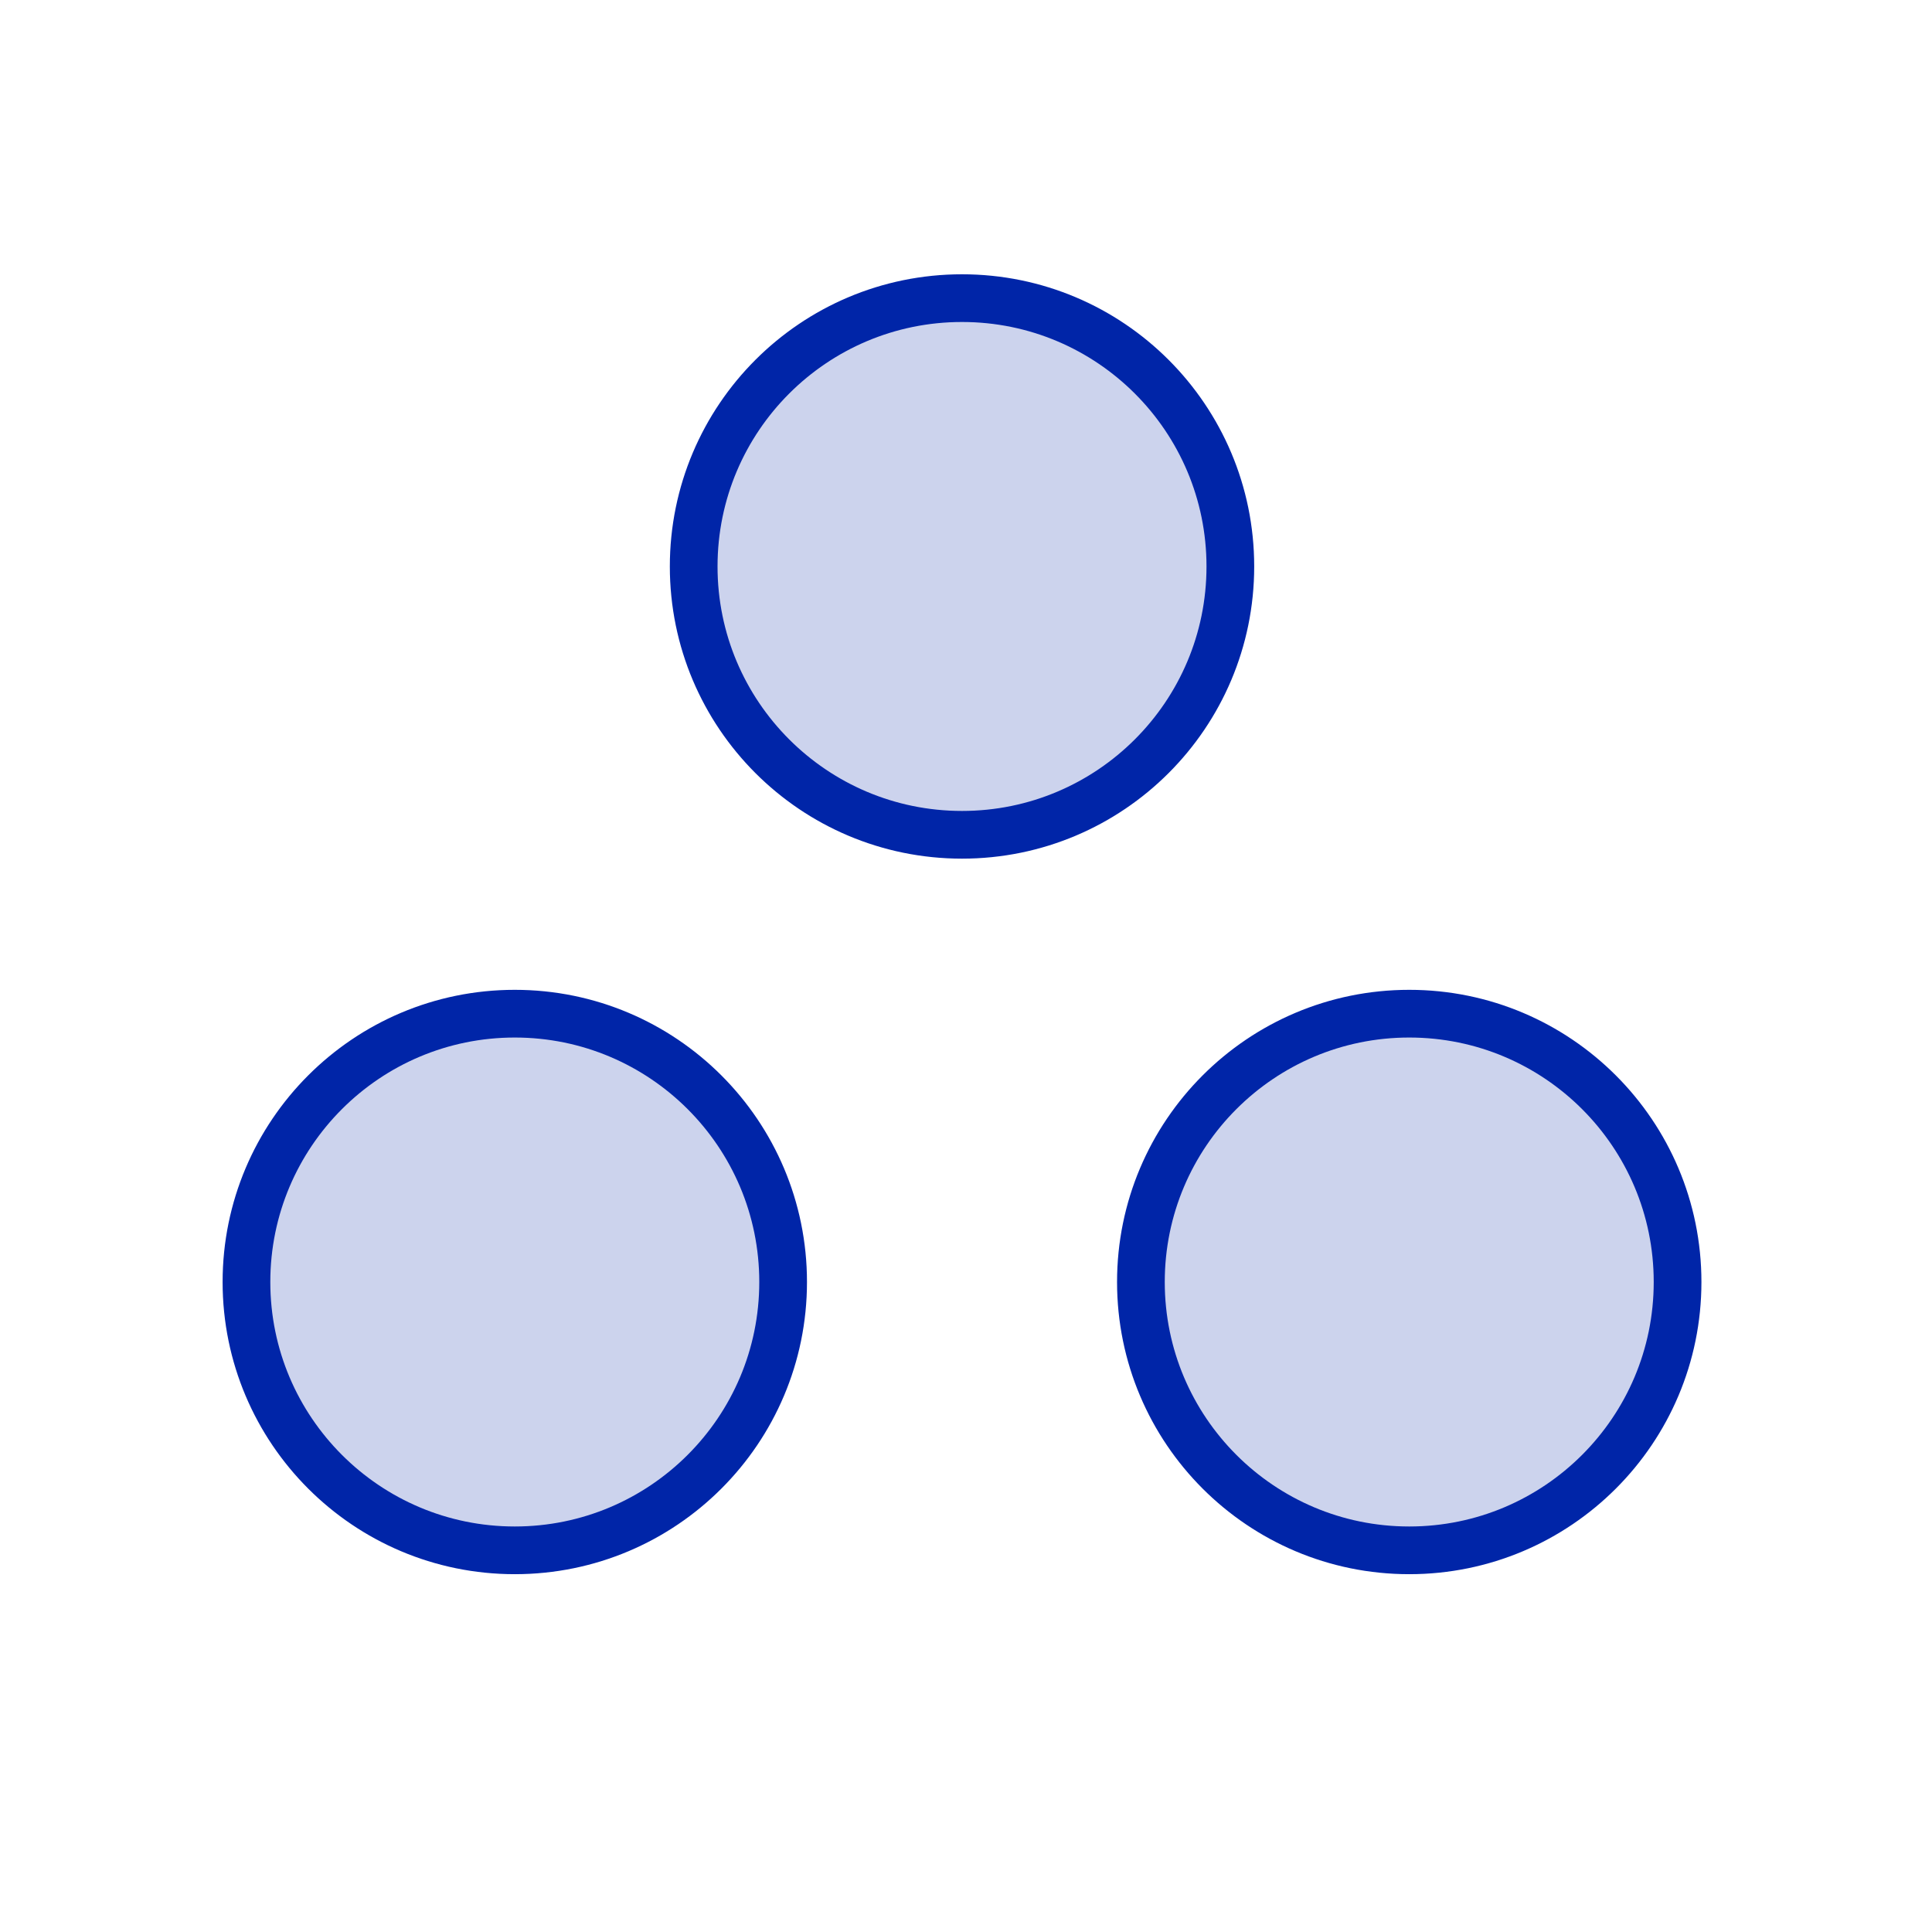 <?xml version="1.0" encoding="UTF-8"?> <svg xmlns="http://www.w3.org/2000/svg" width="81" height="80" viewBox="0 0 81 80" fill="none"><g clip-path="url(#clip0_139_54)"><path opacity="0.2" d="M40.333 35C46.546 35 51.583 29.963 51.583 23.75C51.583 17.537 46.546 12.5 40.333 12.5C34.12 12.5 29.083 17.537 29.083 23.75C29.083 29.963 34.12 35 40.333 35Z" fill="#0025A8"></path><path opacity="0.2" d="M59.083 65C65.296 65 70.333 59.963 70.333 53.75C70.333 47.537 65.296 42.5 59.083 42.5C52.87 42.5 47.833 47.537 47.833 53.75C47.833 59.963 52.87 65 59.083 65Z" fill="#0025A8"></path><path opacity="0.2" d="M21.583 65C27.796 65 32.833 59.963 32.833 53.75C32.833 47.537 27.796 42.5 21.583 42.5C15.37 42.5 10.333 47.537 10.333 53.75C10.333 59.963 15.37 65 21.583 65Z" fill="#0025A8"></path><path d="M40.333 35C46.546 35 51.583 29.963 51.583 23.75C51.583 17.537 46.546 12.5 40.333 12.5C34.12 12.5 29.083 17.537 29.083 23.75C29.083 29.963 34.12 35 40.333 35Z" stroke="#0025A8" stroke-width="2" stroke-linecap="round" stroke-linejoin="round"></path><path d="M59.083 65C65.296 65 70.333 59.963 70.333 53.75C70.333 47.537 65.296 42.5 59.083 42.5C52.87 42.5 47.833 47.537 47.833 53.75C47.833 59.963 52.87 65 59.083 65Z" stroke="#0025A8" stroke-width="2" stroke-linecap="round" stroke-linejoin="round"></path><path d="M21.583 65C27.796 65 32.833 59.963 32.833 53.75C32.833 47.537 27.796 42.5 21.583 42.5C15.37 42.5 10.333 47.537 10.333 53.75C10.333 59.963 15.37 65 21.583 65Z" stroke="#0025A8" stroke-width="2" stroke-linecap="round" stroke-linejoin="round"></path></g><defs><clipPath id="clip0_139_54"><rect width="80" height="80" fill="white" transform="translate(0.333)"></rect></clipPath></defs></svg> 